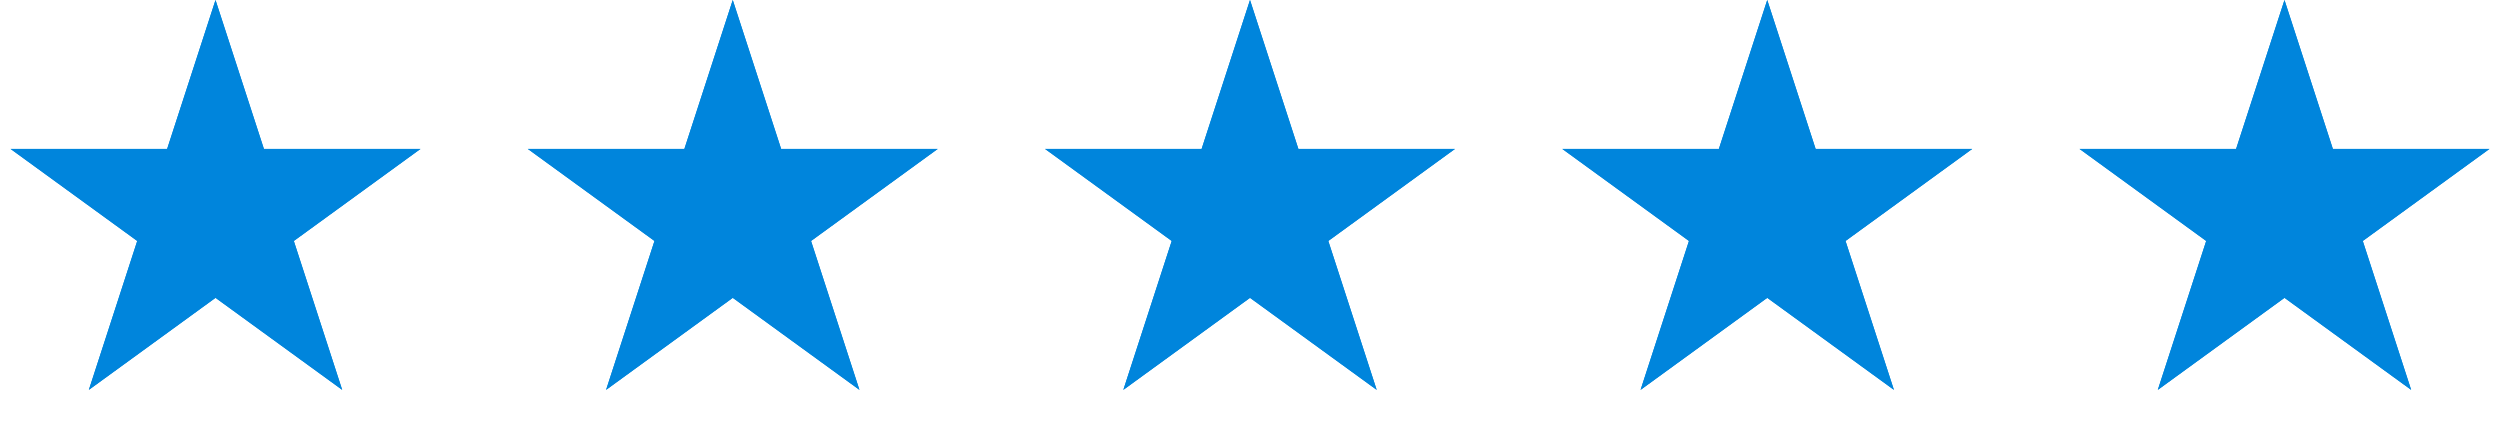 <?xml version="1.0" encoding="UTF-8"?> <svg xmlns="http://www.w3.org/2000/svg" width="156" height="27" viewBox="0 0 156 27" fill="none"> <path d="M142.552 0L145.571 9.293H155.342L147.437 15.036L150.456 24.328L142.552 18.585L134.647 24.328L137.666 15.036L129.762 9.293H139.532L142.552 0Z" fill="#0085DC"></path> <path d="M142.552 0L145.571 9.293H155.342L147.437 15.036L150.456 24.328L142.552 18.585L134.647 24.328L137.666 15.036L129.762 9.293H139.532L142.552 0Z" fill="#0085DC"></path> <path d="M110.276 0L113.295 9.293H123.066L115.161 15.036L118.181 24.328L110.276 18.585L102.371 24.328L105.391 15.036L97.486 9.293H107.257L110.276 0Z" fill="#0085DC"></path> <path d="M110.276 0L113.295 9.293H123.066L115.161 15.036L118.181 24.328L110.276 18.585L102.371 24.328L105.391 15.036L97.486 9.293H107.257L110.276 0Z" fill="#0085DC"></path> <path d="M78 0L81.019 9.293H90.79L82.886 15.036L85.905 24.328L78 18.585L70.096 24.328L73.115 15.036L65.21 9.293H74.981L78 0Z" fill="#0085DC"></path> <path d="M78 0L81.019 9.293H90.79L82.886 15.036L85.905 24.328L78 18.585L70.096 24.328L73.115 15.036L65.21 9.293H74.981L78 0Z" fill="#0085DC"></path> <path d="M45.724 0L48.743 9.293H58.514L50.609 15.036L53.629 24.328L45.724 18.585L37.819 24.328L40.839 15.036L32.934 9.293H42.705L45.724 0Z" fill="#0085DC"></path> <path d="M45.724 0L48.743 9.293H58.514L50.609 15.036L53.629 24.328L45.724 18.585L37.819 24.328L40.839 15.036L32.934 9.293H42.705L45.724 0Z" fill="#0085DC"></path> <path d="M13.448 0L16.468 9.293H26.238L18.334 15.036L21.353 24.328L13.448 18.585L5.544 24.328L8.563 15.036L0.658 9.293H10.429L13.448 0Z" fill="#0085DC"></path> <path d="M13.448 0L16.468 9.293H26.238L18.334 15.036L21.353 24.328L13.448 18.585L5.544 24.328L8.563 15.036L0.658 9.293H10.429L13.448 0Z" fill="#0085DC"></path> </svg> 